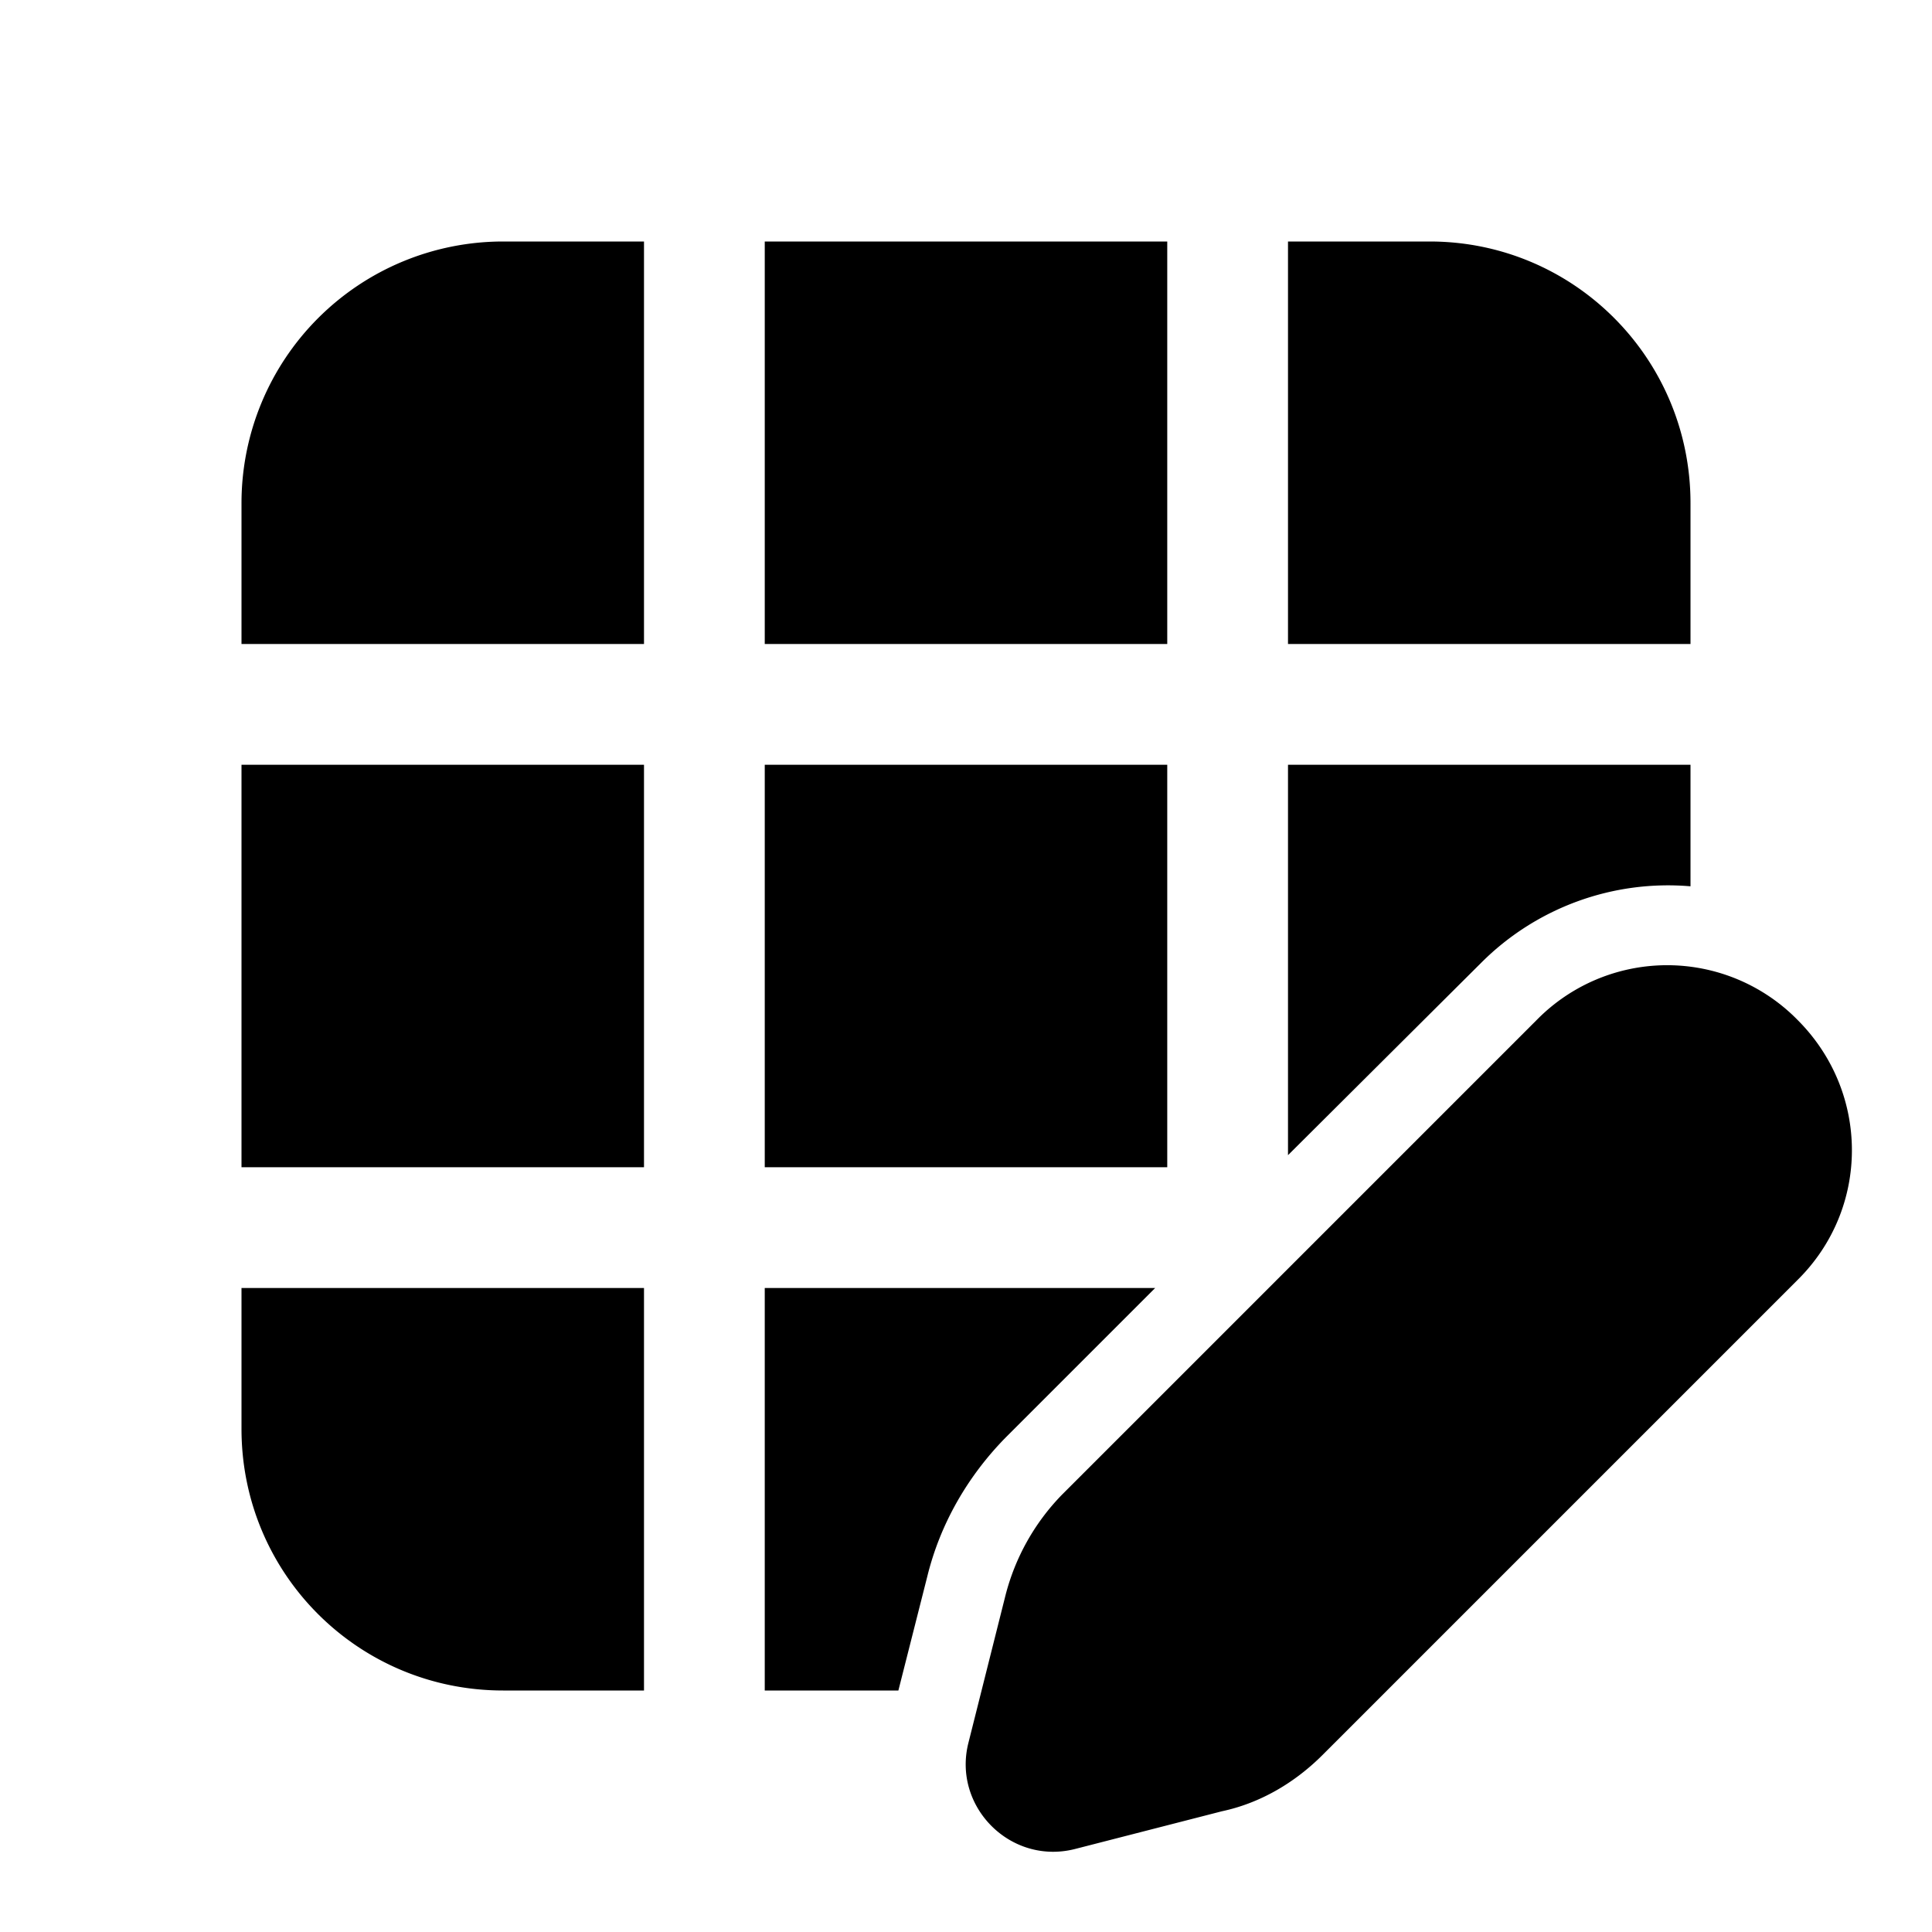 <svg width="24" height="24" viewBox="0 0 24 24" xmlns="http://www.w3.org/2000/svg"><path d="M12.49 19.82c.12-.47.36-.9.7-1.25l5.9-5.9a2.27 2.27 0 0 1 3.24 0c.9.9.9 2.34 0 3.23l-5.9 5.9c-.35.35-.78.6-1.25.7l-1.83.47c-.8.2-1.52-.53-1.32-1.32l.46-1.83Zm-3 1.18h1.67l.36-1.42c.16-.65.5-1.24.97-1.72L14.35 16H9.5v5ZM16 9.5v4.85l2.4-2.39a3.28 3.28 0 0 1 2.6-.95V9.5h-5ZM21 8V6.25C21 4.45 19.55 3 17.76 3H16v5h5Zm-6.5-5h-5v5h5V3ZM8 3H6.25A3.25 3.25 0 0 0 3 6.25V8h5V3ZM3 9.5v5h5v-5H3ZM3 16v1.75C3 19.55 4.45 21 6.25 21H8v-5H3Zm11.5-6.5v5h-5v-5h5Z"/></svg>